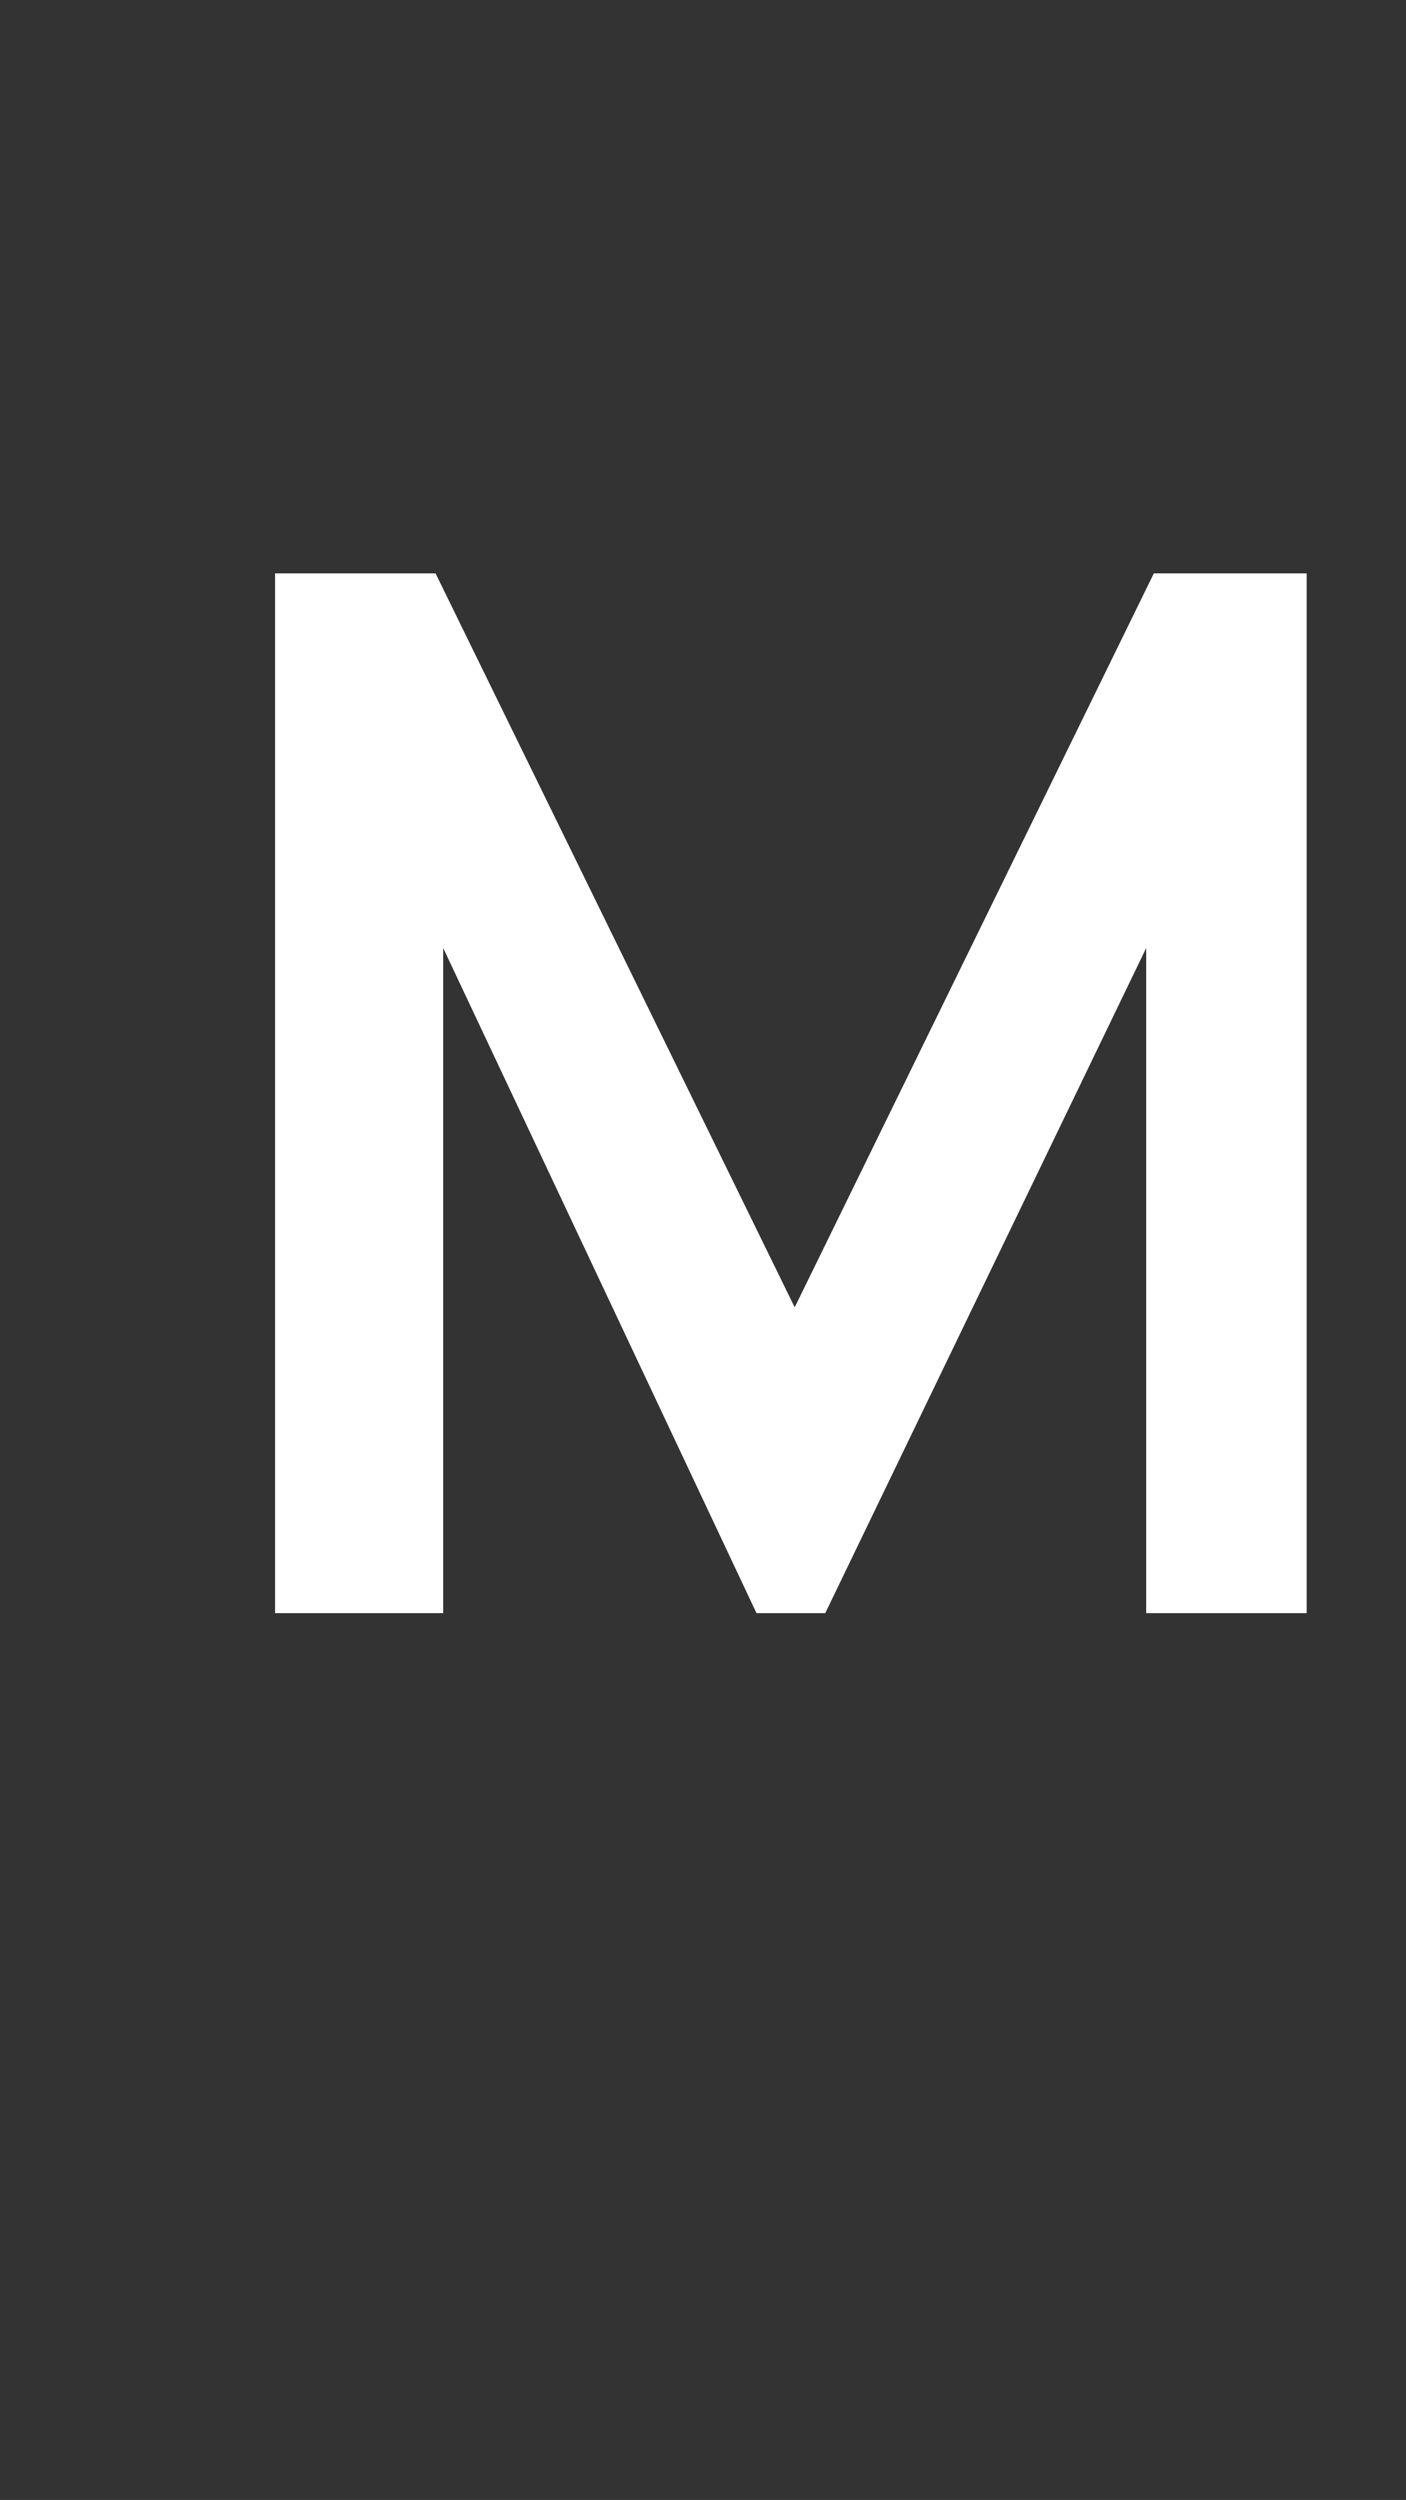 <?xml version="1.0" standalone="no"?><!DOCTYPE svg PUBLIC "-//W3C//DTD SVG 1.1//EN" "http://www.w3.org/Graphics/SVG/1.1/DTD/svg11.dtd"><svg xmlns="http://www.w3.org/2000/svg" version="1.1" width="18.4px" height="32.7px" viewBox="0 -1 18.4 32.7" style="top:-1px"><rect x="0" y="-1" width="18.4" height="32.7" fill="#333333" stroke="none"/>  <desc>M</desc>  <defs/>  <g id="Polygon45340">    <path d="M 3.6 20.1 L 3.6 6.5 L 5.7 6.5 L 10.4 16.1 L 15.1 6.5 L 17.1 6.5 L 17.1 20.1 L 15 20.1 L 15 11.4 L 10.8 20.1 L 9.9 20.1 L 5.8 11.4 L 5.8 20.1 L 3.6 20.1 Z " stroke="none" fill="#fff"/>  </g></svg>